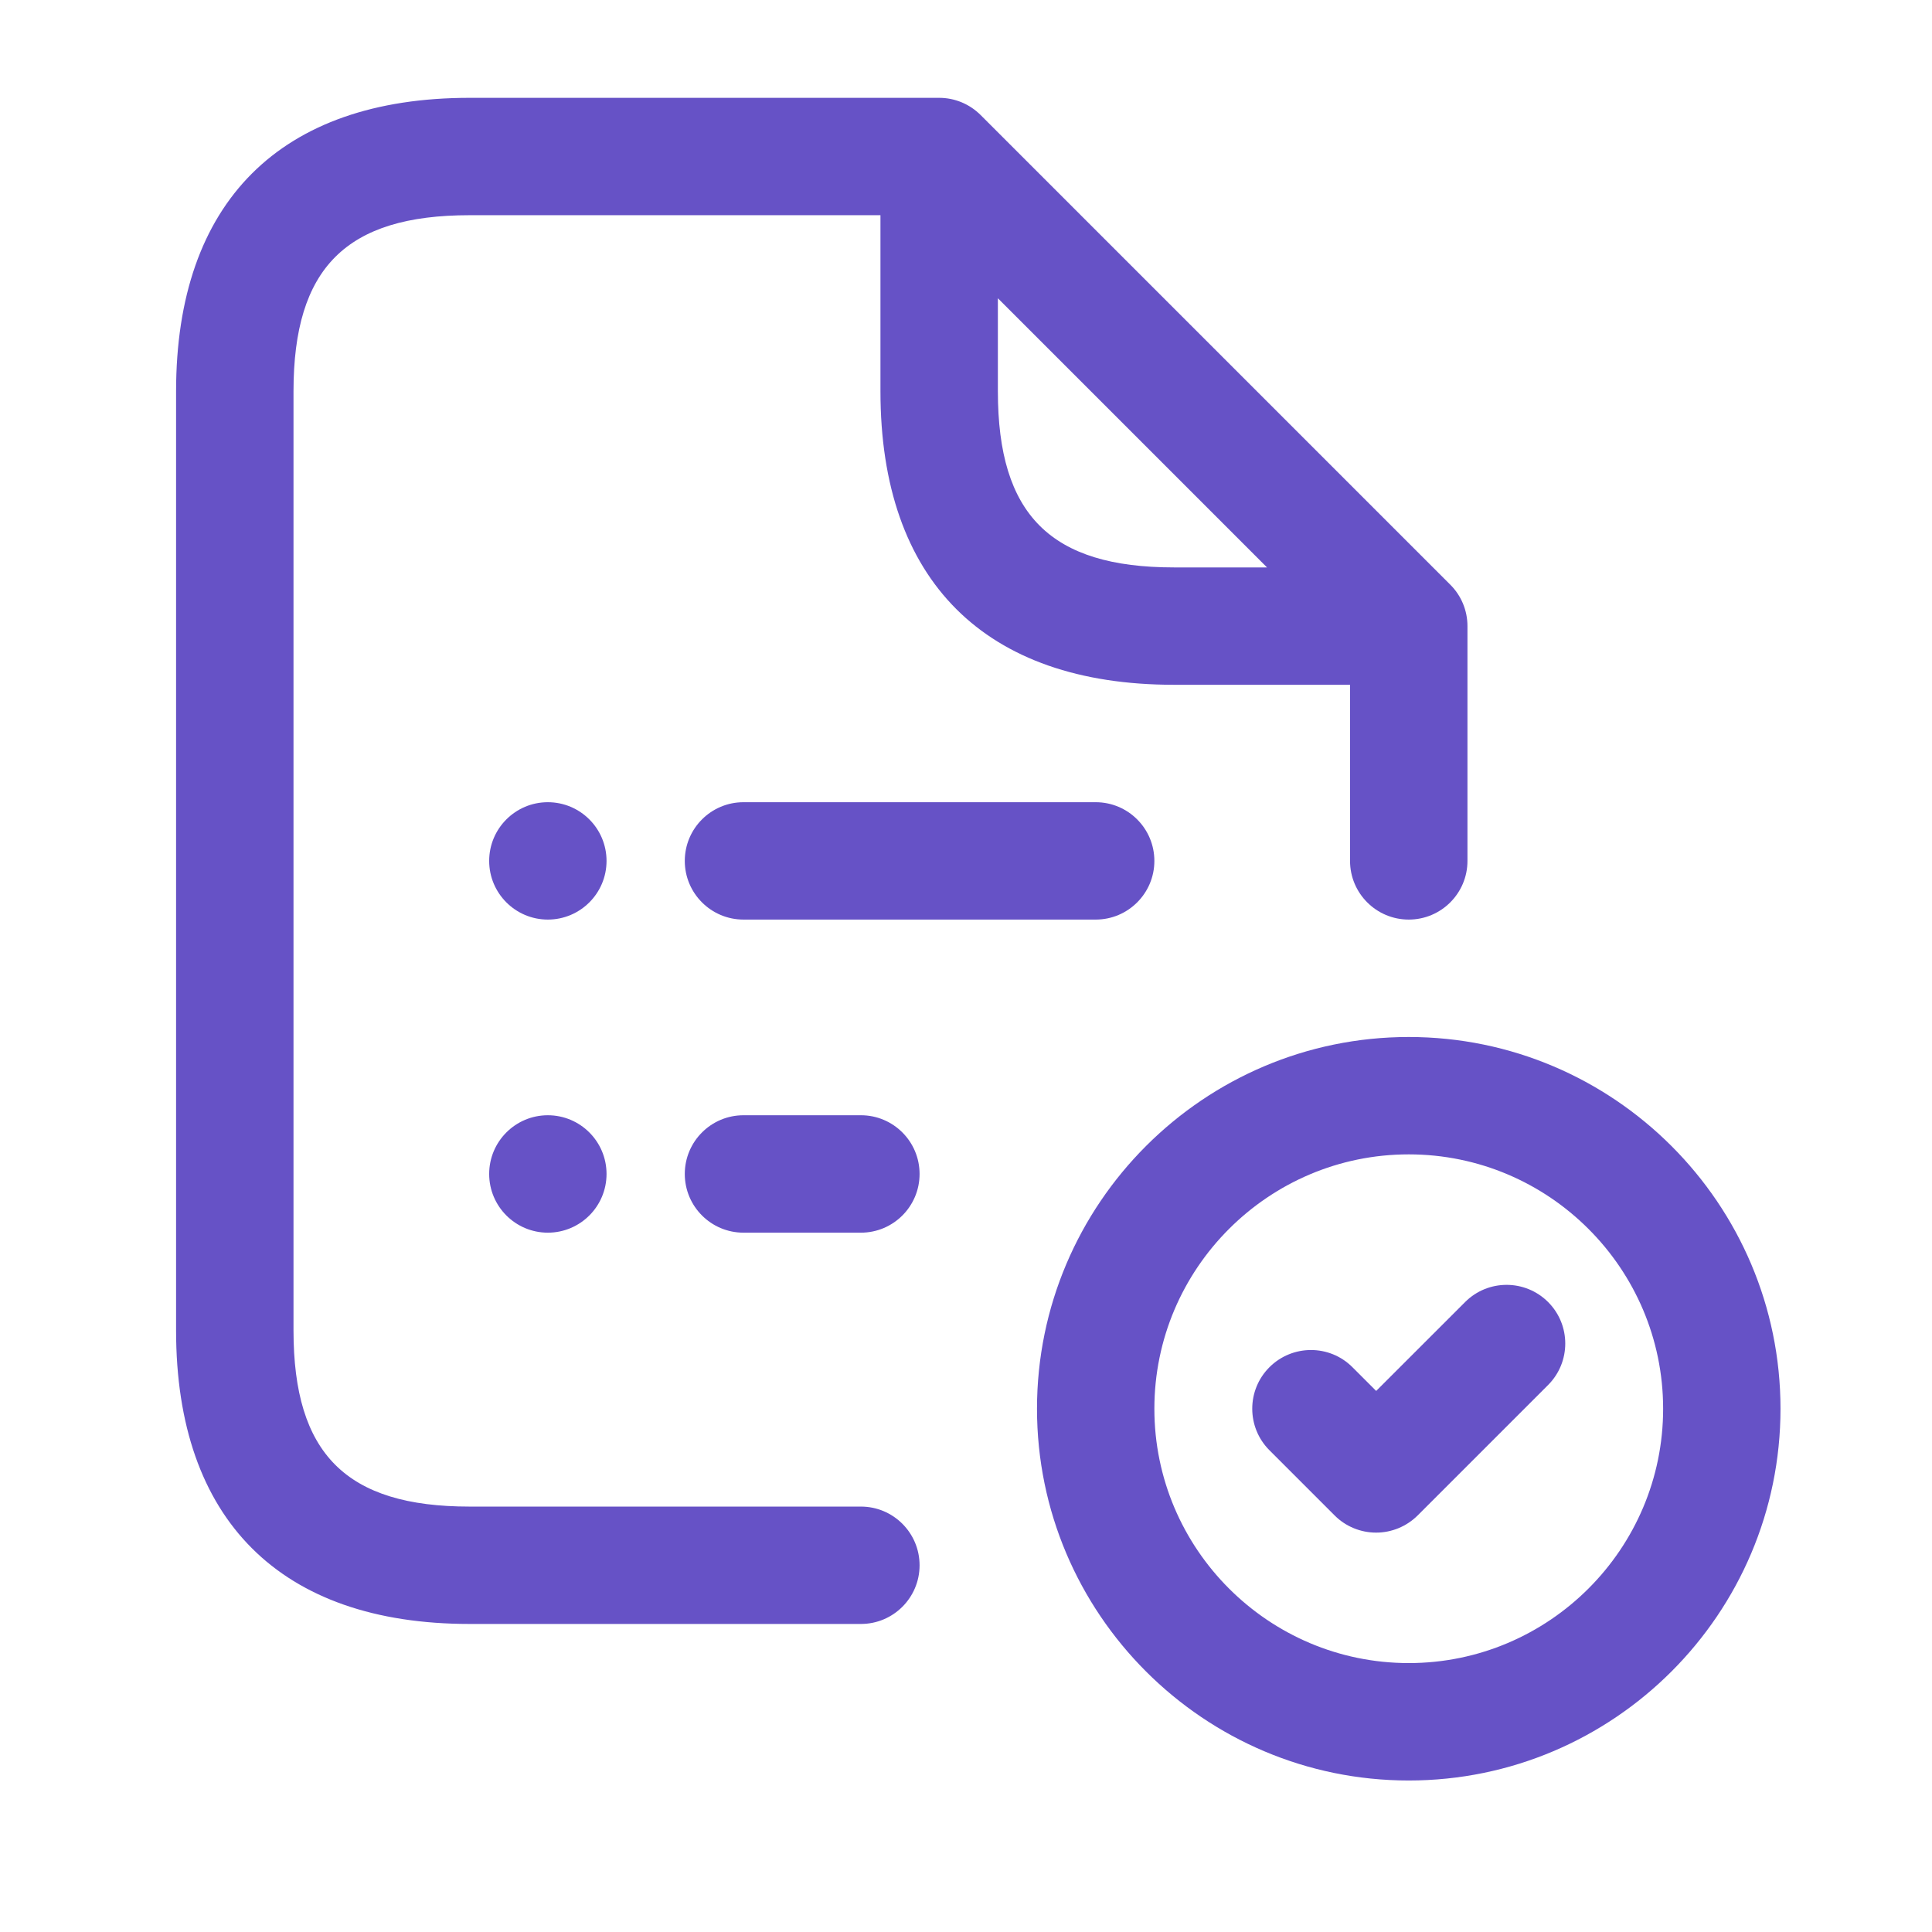 <svg width="36" height="36" viewBox="0 0 36 36" fill="none" xmlns="http://www.w3.org/2000/svg">
<path d="M16.042 28.073H8.75C6.45 28.073 5.469 27.091 5.469 24.792V7.292C5.469 4.992 6.45 4.01 8.75 4.01H16.406V7.292C16.406 10.818 18.349 12.76 21.875 12.76H25.156V16.042C25.156 16.645 25.646 17.135 26.25 17.135C26.854 17.135 27.344 16.645 27.344 16.042V11.667C27.344 11.376 27.229 11.098 27.023 10.894L18.273 2.144C18.067 1.938 17.79 1.823 17.5 1.823H8.75C5.224 1.823 3.281 3.765 3.281 7.292V24.792C3.281 28.318 5.224 30.26 8.75 30.26H16.042C16.645 30.26 17.135 29.77 17.135 29.167C17.135 28.563 16.645 28.073 16.042 28.073ZM18.594 7.292V5.558L23.609 10.573H21.875C19.575 10.573 18.594 9.591 18.594 7.292ZM26.25 19.323C22.431 19.323 19.323 22.431 19.323 26.25C19.323 30.069 22.431 33.177 26.25 33.177C30.069 33.177 33.177 30.069 33.177 26.25C33.177 22.431 30.069 19.323 26.25 19.323ZM26.25 30.989C23.637 30.989 21.51 28.863 21.51 26.25C21.51 23.637 23.637 21.51 26.25 21.51C28.863 21.51 30.99 23.637 30.99 26.25C30.99 28.863 28.863 30.989 26.25 30.989ZM28.846 24.261C29.273 24.688 29.273 25.381 28.846 25.808L26.415 28.239C26.209 28.443 25.932 28.558 25.642 28.558C25.352 28.558 25.073 28.443 24.869 28.238L23.654 27.023C23.227 26.596 23.227 25.903 23.654 25.476C24.081 25.05 24.774 25.048 25.201 25.476L25.643 25.918L27.301 24.261C27.727 23.835 28.419 23.835 28.846 24.261ZM11.302 16.042C11.302 16.645 10.812 17.135 10.208 17.135C9.605 17.135 9.115 16.645 9.115 16.042C9.115 15.438 9.605 14.948 10.208 14.948C10.812 14.948 11.302 15.438 11.302 16.042ZM11.302 21.875C11.302 22.479 10.812 22.969 10.208 22.969C9.605 22.969 9.115 22.479 9.115 21.875C9.115 21.271 9.605 20.781 10.208 20.781C10.812 20.781 11.302 21.271 11.302 21.875ZM20.417 14.948C21.02 14.948 21.51 15.438 21.51 16.042C21.51 16.645 21.02 17.135 20.417 17.135H13.854C13.25 17.135 12.76 16.645 12.76 16.042C12.76 15.438 13.25 14.948 13.854 14.948H20.417ZM17.135 21.875C17.135 22.479 16.645 22.969 16.042 22.969H13.854C13.25 22.969 12.76 22.479 12.76 21.875C12.76 21.271 13.25 20.781 13.854 20.781H16.042C16.645 20.781 17.135 21.271 17.135 21.875Z" fill="#6652C6"/>
</svg>
